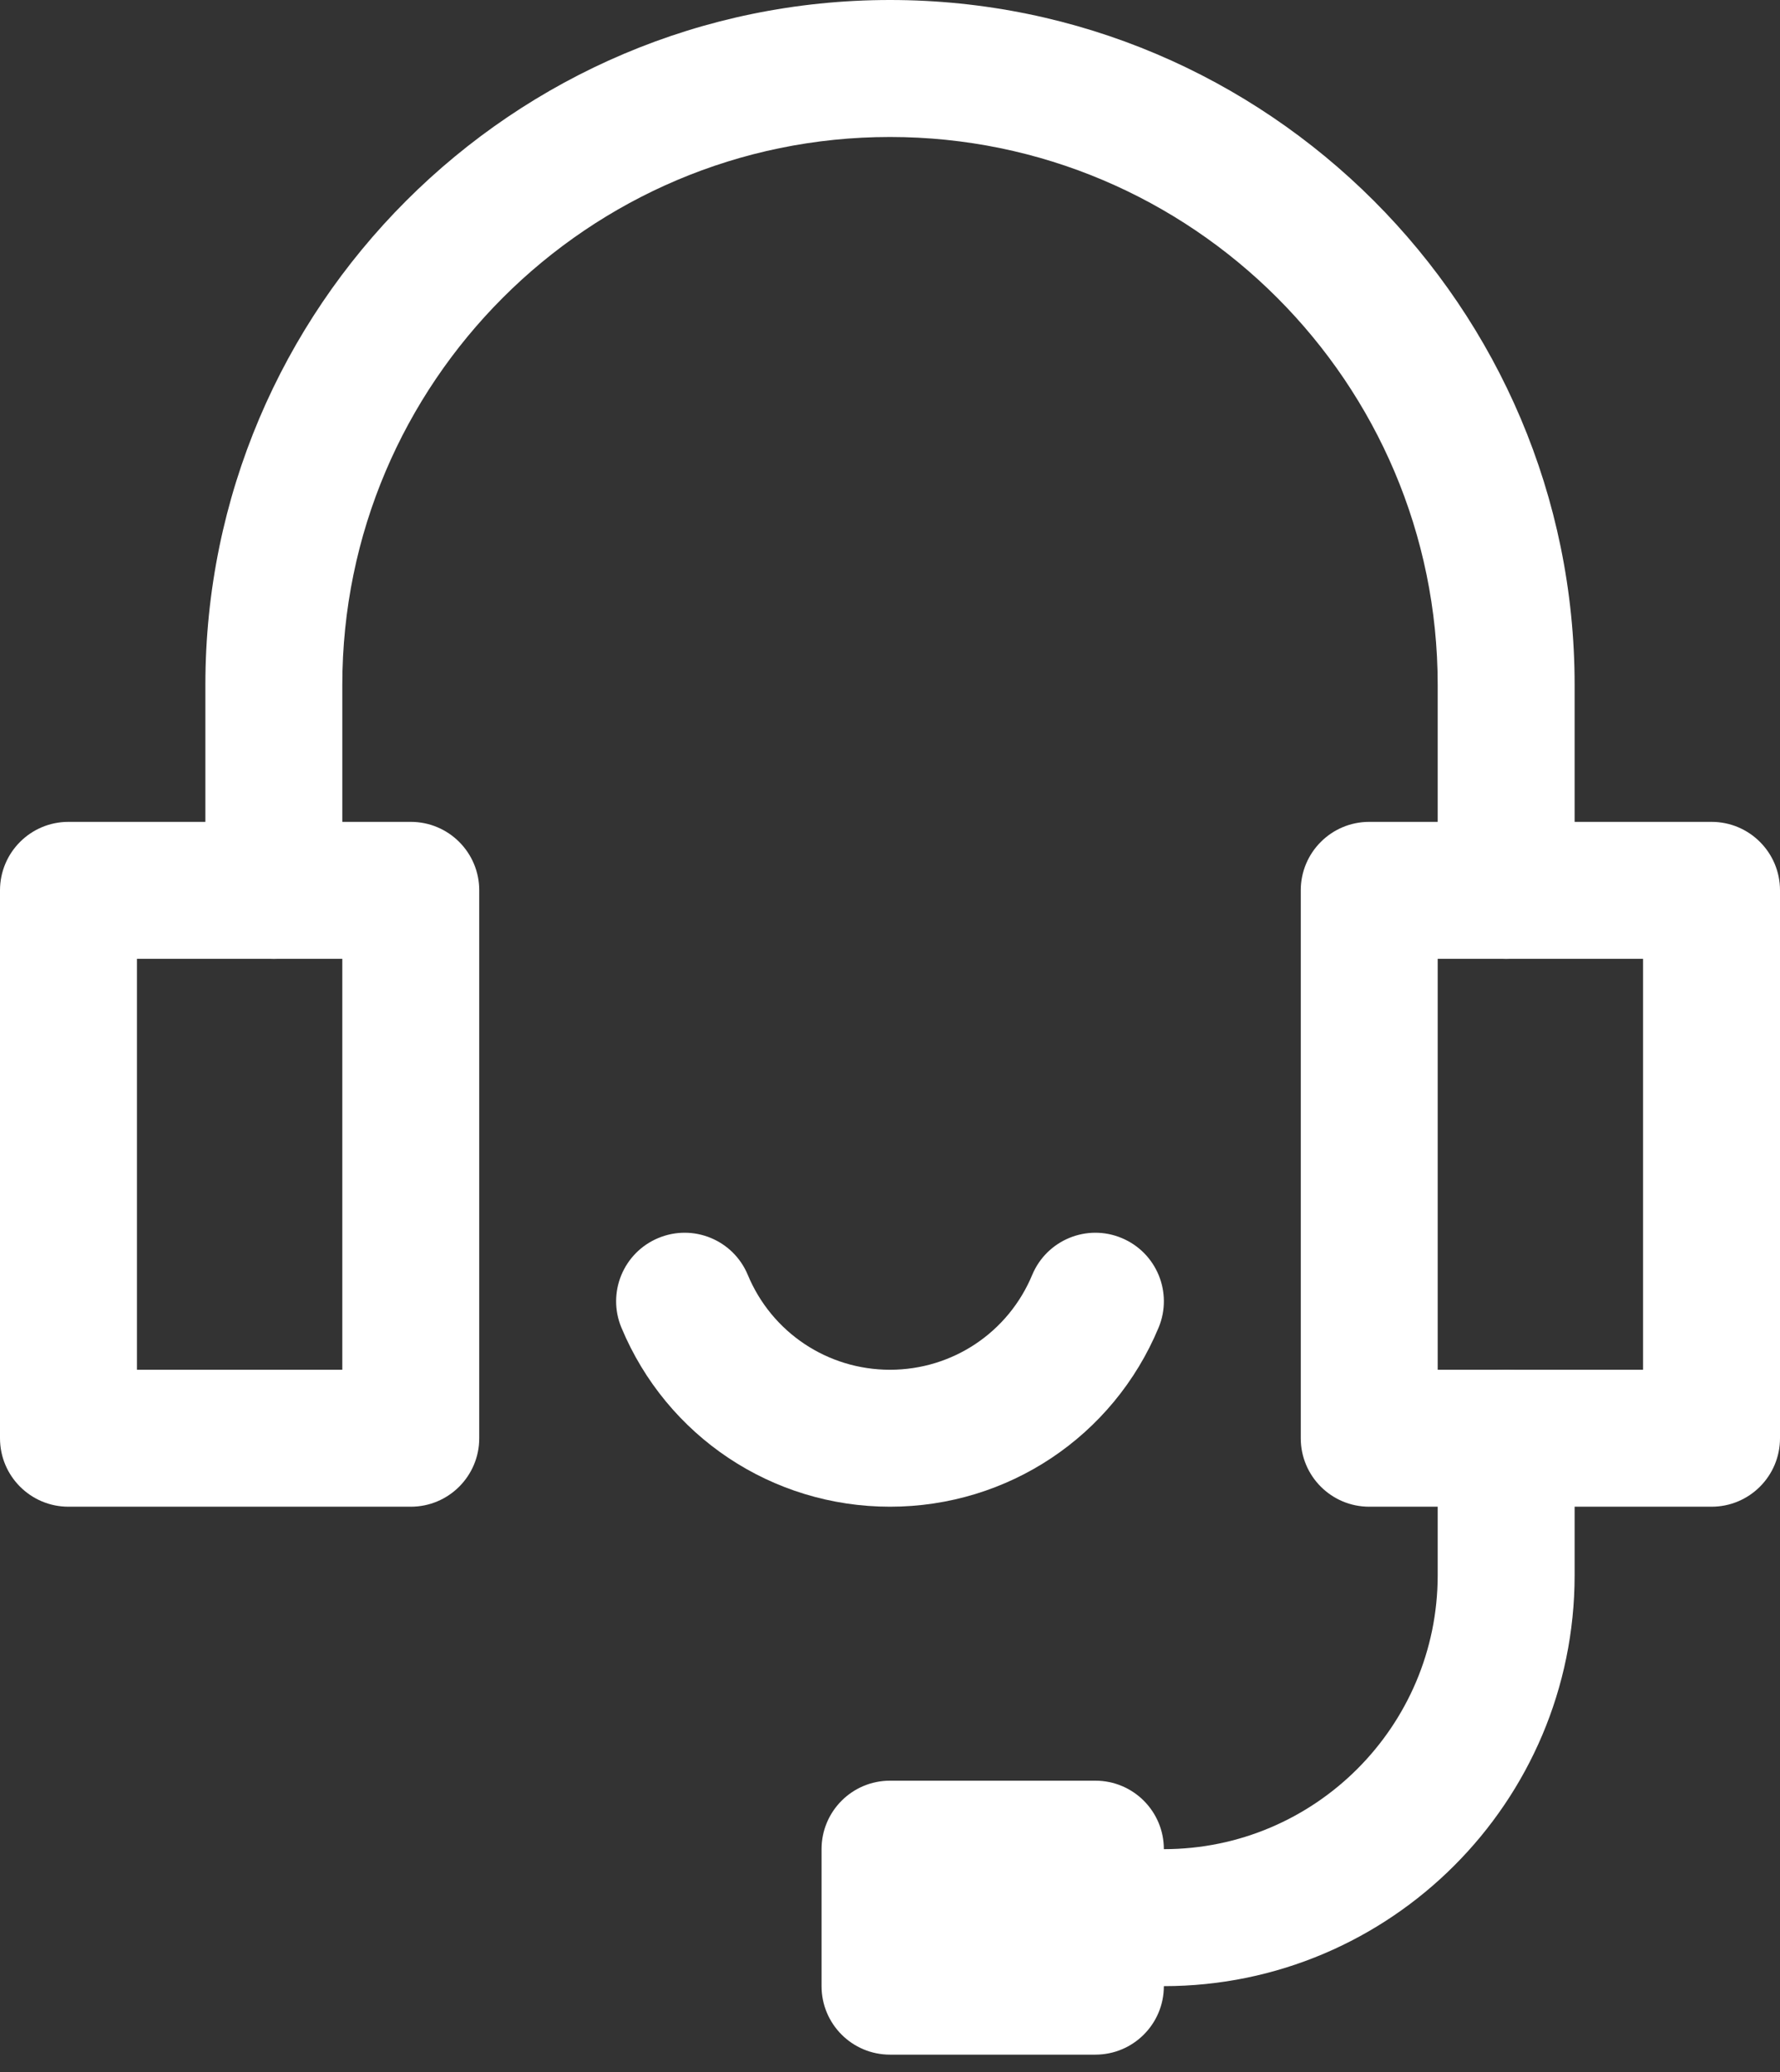 <?xml version="1.0" encoding="UTF-8"?>
<svg width="55px" height="64px" viewBox="0 0 55 64" version="1.1" xmlns="http://www.w3.org/2000/svg" xmlns:xlink="http://www.w3.org/1999/xlink">
    <rect x="0" y="0" width="55" height="64" fill="#333333" stroke="none"/>
    <title>Group 8</title>
    <g id="051221" stroke="none" stroke-width="1" fill="none" fill-rule="evenodd">
        <g id="Stellenangebote" transform="translate(-1340, -1618)" fill="#FFFFFF">
            <g id="Group-8" transform="translate(1340, 1618)">
                <path d="M4.231,42.308 L10.577,42.308 L10.577,29.615 L4.231,29.615 L4.231,42.308 Z M12.692,46.538 L2.115,46.538 C0.946,46.538 0,45.591 0,44.423 L0,27.5 C0,26.332 0.946,25.385 2.115,25.385 L12.692,25.385 C13.862,25.385 14.808,26.332 14.808,27.5 L14.808,44.423 C14.808,45.591 13.862,46.538 12.692,46.538 L12.692,46.538 Z" id="Fill-1"></path>
                <path d="M44.423,42.308 L50.769,42.308 L50.769,29.615 L44.423,29.615 L44.423,42.308 Z M52.885,46.538 L42.308,46.538 C41.138,46.538 40.192,45.591 40.192,44.423 L40.192,27.5 C40.192,26.332 41.138,25.385 42.308,25.385 L52.885,25.385 C54.054,25.385 55,26.332 55,27.5 L55,44.423 C55,45.591 54.054,46.538 52.885,46.538 L52.885,46.538 Z" id="Fill-3"></path>
                <path d="M46.538,29.615 C45.369,29.615 44.423,28.668 44.423,27.5 L44.423,21.154 C44.423,11.823 36.831,4.231 27.5,4.231 C18.169,4.231 10.577,11.823 10.577,21.154 L10.577,27.5 C10.577,28.668 9.631,29.615 8.462,29.615 C7.292,29.615 6.346,28.668 6.346,27.5 L6.346,21.154 C6.346,9.49 15.836,0 27.5,0 C39.164,0 48.654,9.49 48.654,21.154 L48.654,27.5 C48.654,28.668 47.708,29.615 46.538,29.615" id="Fill-4"></path>
                <path d="M29.615,59.231 L31.731,59.231 L29.615,59.231 Z M33.846,63.462 L27.5,63.462 C26.33,63.462 25.385,62.514 25.385,61.346 L25.385,57.115 C25.385,55.948 26.33,55 27.5,55 L33.846,55 C35.016,55 35.962,55.948 35.962,57.115 L35.962,61.346 C35.962,62.514 35.016,63.462 33.846,63.462 L33.846,63.462 Z" id="Fill-5"></path>
                <path d="M35.962,61.346 C34.792,61.346 33.846,60.398 33.846,59.231 C33.846,58.063 34.792,57.115 35.962,57.115 C40.628,57.115 44.423,53.32 44.423,48.654 L44.423,44.423 C44.423,43.255 45.369,42.308 46.538,42.308 C47.708,42.308 48.654,43.255 48.654,44.423 L48.654,48.654 C48.654,55.654 42.961,61.346 35.962,61.346" id="Fill-6"></path>
                <path d="M27.5,46.538 C23.859,46.538 20.602,44.368 19.201,41.007 C18.751,39.928 19.261,38.69 20.339,38.24 C21.418,37.789 22.656,38.297 23.106,39.378 C23.847,41.159 25.573,42.308 27.5,42.308 C29.427,42.308 31.153,41.159 31.894,39.378 C32.346,38.297 33.586,37.789 34.661,38.24 C35.739,38.69 36.249,39.928 35.799,41.007 C34.398,44.368 31.141,46.538 27.5,46.538" id="Fill-7"></path>
            </g>
        </g>
    </g>
</svg>